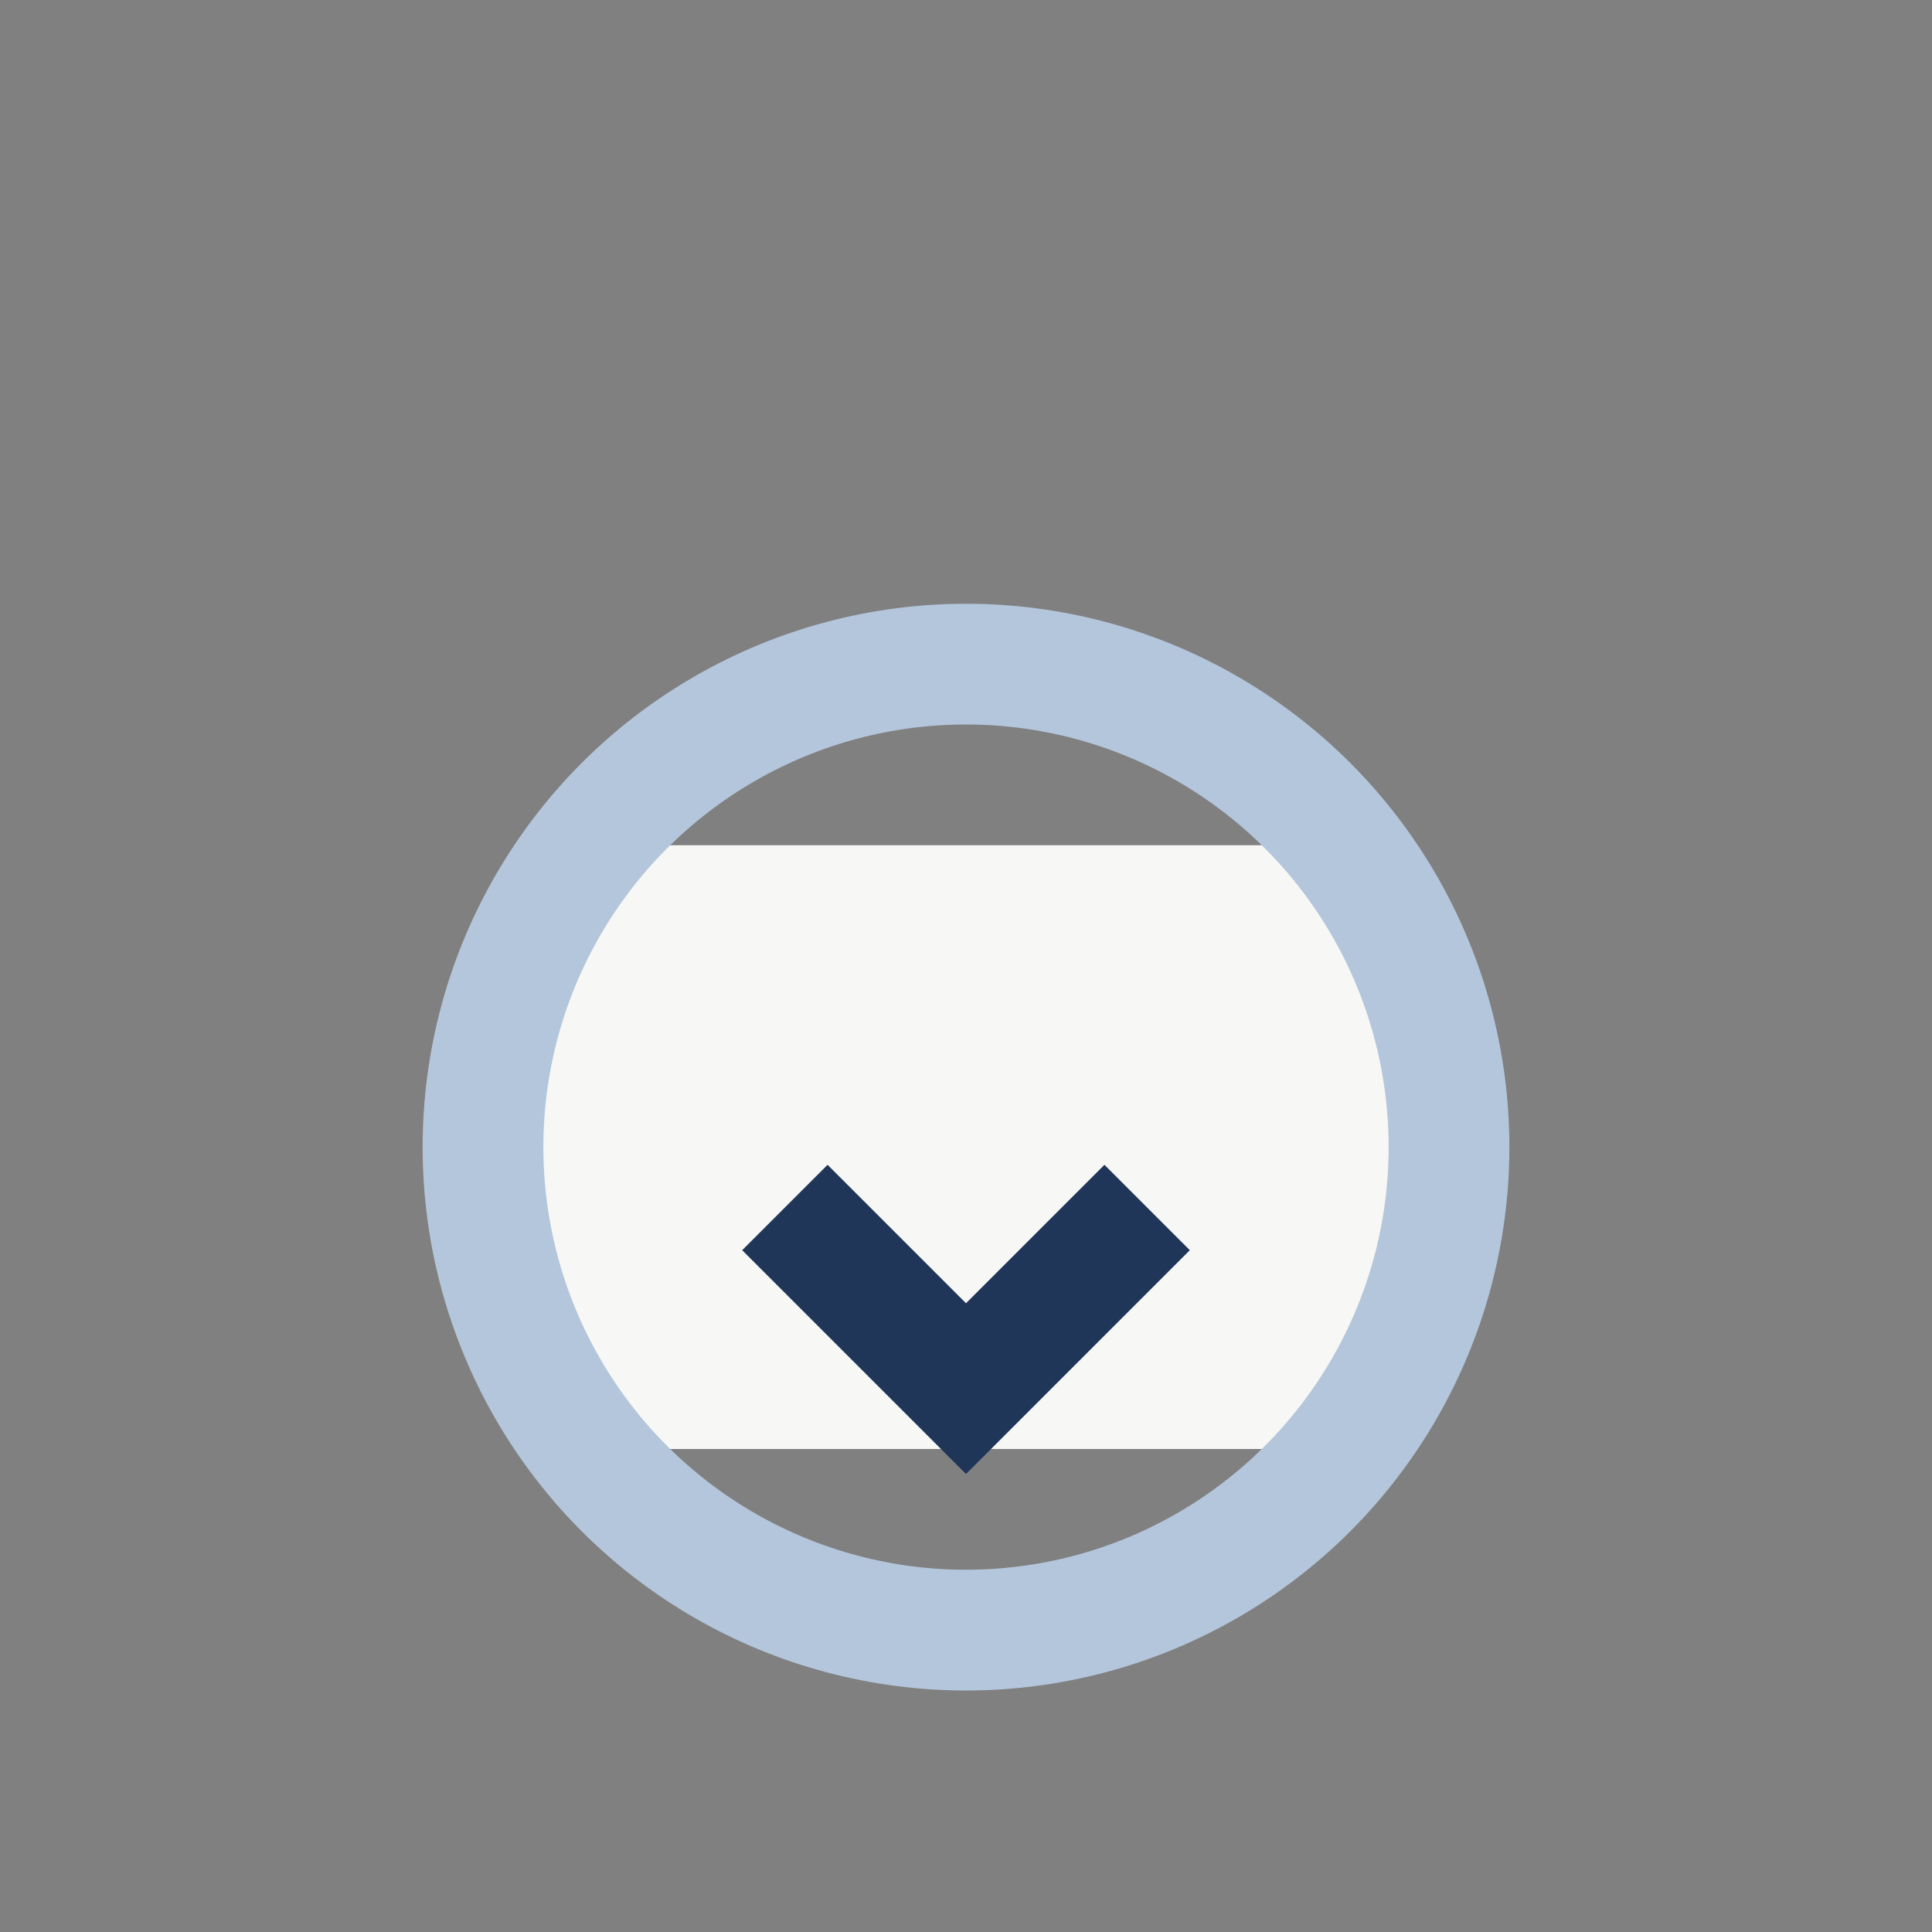<?xml version="1.0" encoding="UTF-8"?>
<svg xmlns="http://www.w3.org/2000/svg" width="32" height="32" viewBox="0 0 32 32"><rect x="0" y="0" width="32" height="32" fill="#808080" stroke="none"/><rect x="8" y="14" width="16" height="10" rx="2" fill="#F7F7F5"/><path d="M13 20l3 3 3-3" fill="none" stroke="#1F3659" stroke-width="2"/><circle cx="16" cy="19" r="8" fill="none" stroke="#B4C6DC" stroke-width="2"/></svg>